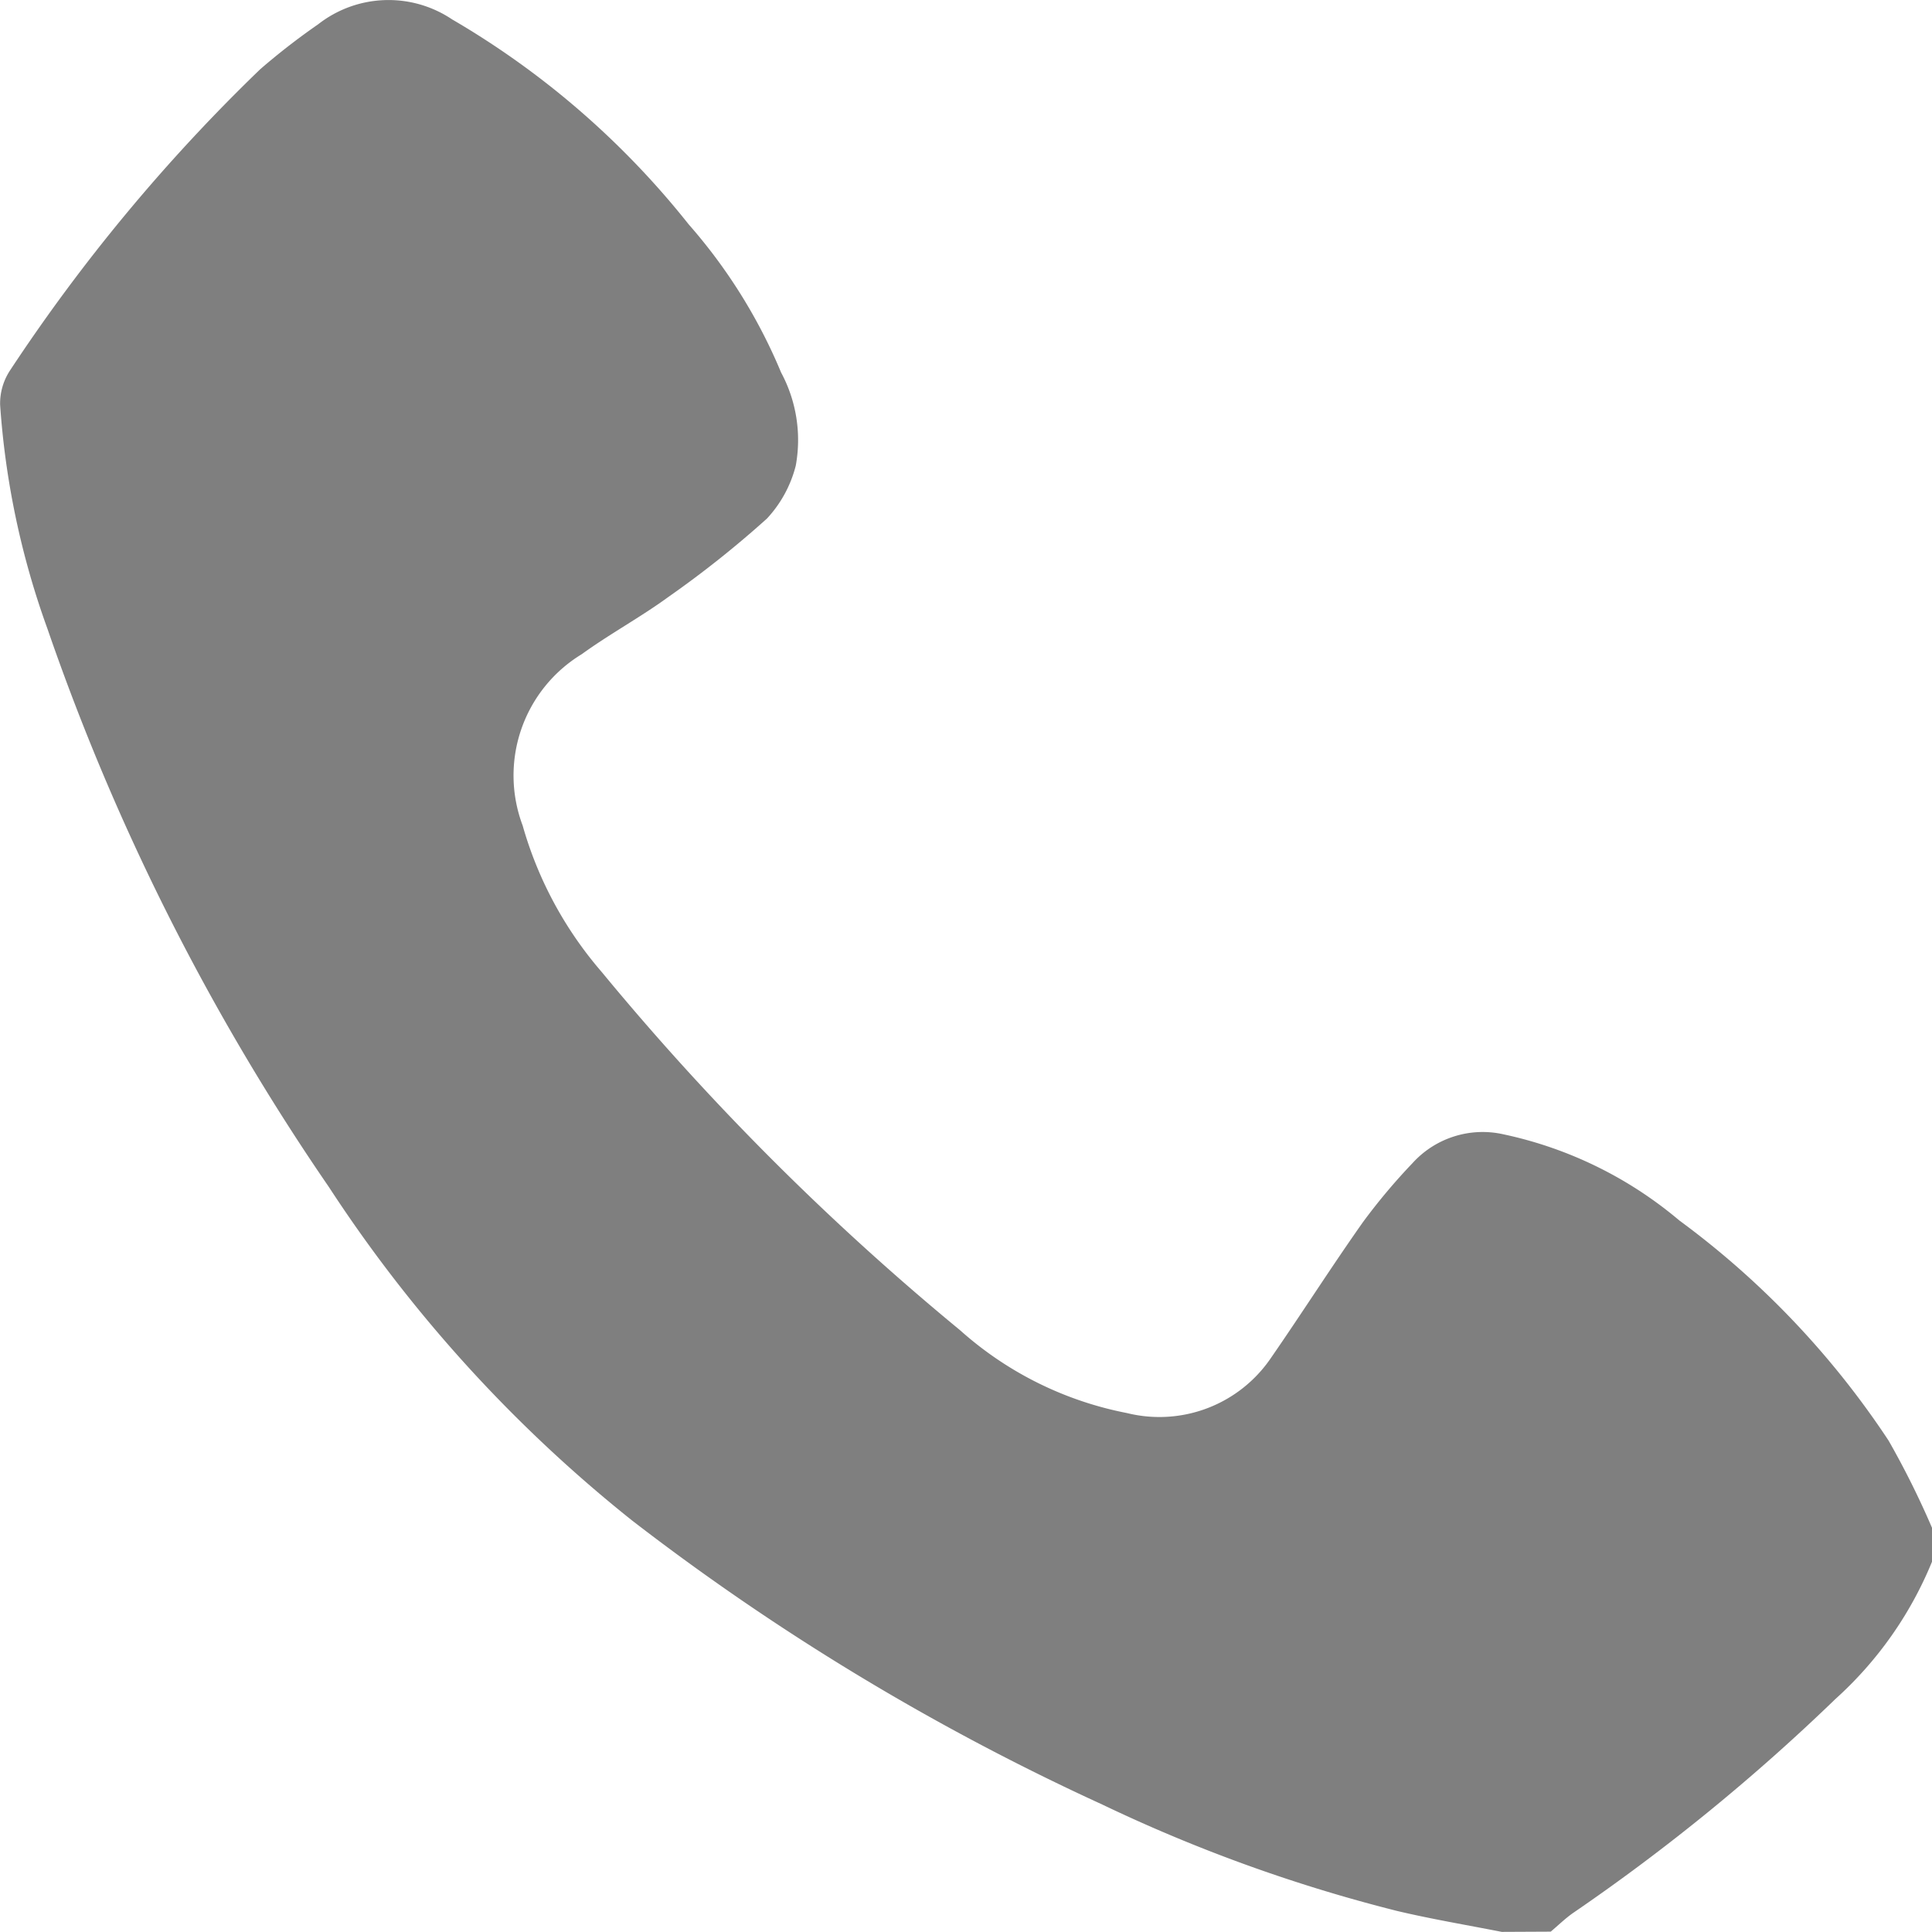 <svg xmlns="http://www.w3.org/2000/svg" width="16.332" height="16.331" viewBox="0 0 16.332 16.331">
  <path id="Pfad_30" data-name="Pfad 30" d="M-96.37-618.347c-.3-.059-.593-.108-.885-.177a13.254,13.254,0,0,1-2.493-.9,20.434,20.434,0,0,1-3.973-2.4,11.951,11.951,0,0,1-2.564-2.82,19.639,19.639,0,0,1-2.379-4.719,6.934,6.934,0,0,1-.4-1.893.508.508,0,0,1,.084-.291,15.024,15.024,0,0,1,2.115-2.546,5.807,5.807,0,0,1,.49-.38.965.965,0,0,1,1.132-.041,7.148,7.148,0,0,1,2,1.733,4.539,4.539,0,0,1,.781,1.252,1.205,1.205,0,0,1,.124.787,1.026,1.026,0,0,1-.244.448,8.745,8.745,0,0,1-.834.663c-.236.172-.495.312-.731.483a1.2,1.2,0,0,0-.5,1.448,3.246,3.246,0,0,0,.668,1.238,22.3,22.3,0,0,0,3.03,3.029,2.96,2.96,0,0,0,1.41.7,1.14,1.14,0,0,0,1.218-.466c.263-.38.511-.77.777-1.147a5.106,5.106,0,0,1,.42-.5.8.8,0,0,1,.769-.243,3.4,3.4,0,0,1,1.486.728A7.308,7.308,0,0,1-93.1-622.5a7.3,7.3,0,0,1,.367.737v.287a3.184,3.184,0,0,1-.816,1.16,17.017,17.017,0,0,1-2.218,1.809c-.067.047-.126.105-.189.158Z" transform="translate(109.065 634.678)" fill="#7f7f7f"/>
</svg>
